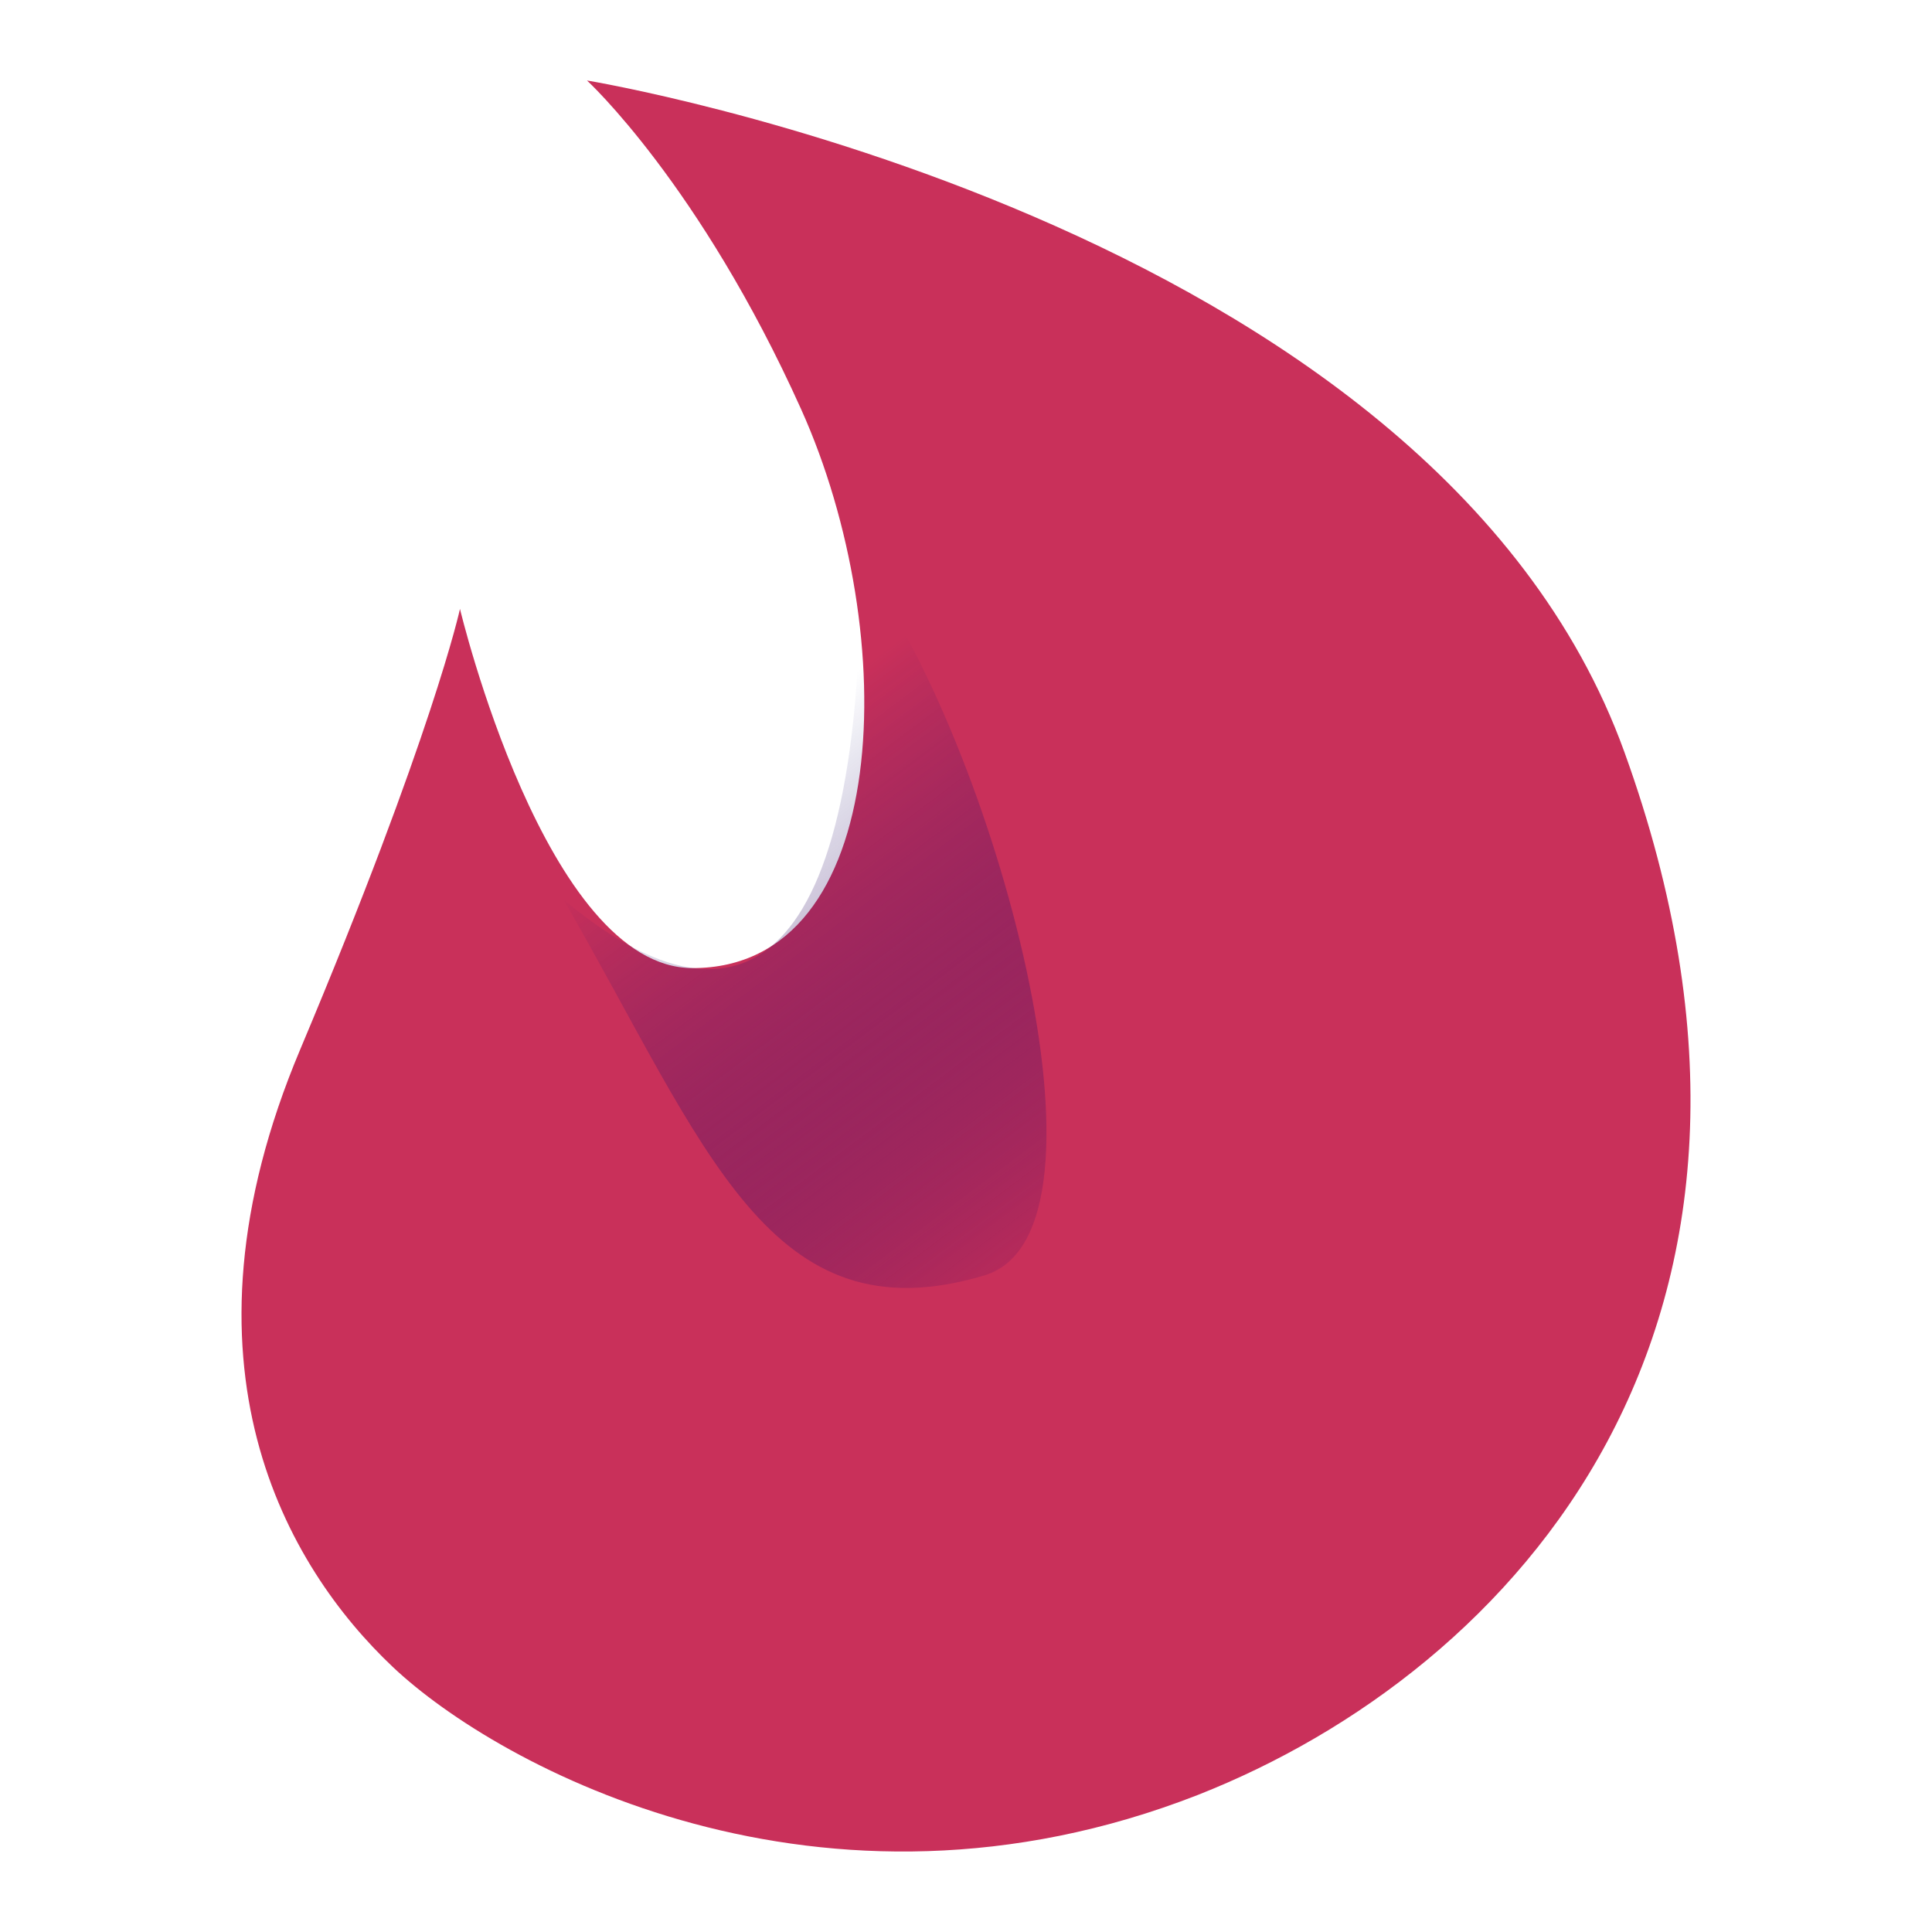 <svg width="24" height="24" viewBox="0 0 24 24" fill="none" xmlns="http://www.w3.org/2000/svg">
<path d="M4.88 20.708C3.568 19.468 2.079 16.957 3.728 13.04C5.377 9.122 5.714 7.564 5.714 7.564C5.714 7.564 6.778 12.026 8.604 12.026C11.087 12.026 11.211 7.882 9.952 5.084C8.693 2.286 7.292 1 7.292 1C7.292 1 17.785 2.723 20.178 9.34C22.754 16.461 18.8 20.754 14.881 22.297C10.2 24.127 6.193 21.949 4.88 20.708Z" fill="#C9305A"/>
<path d="M12.23 15.843C9.552 16.645 8.778 14.259 7 11.174C9.092 12.926 10.692 12.248 10.692 7C12.333 9.19 14.025 15.306 12.23 15.843Z" fill="url(#paint0_linear_8733_86187)"/>
<defs>
<linearGradient id="paint0_linear_8733_86187" x1="8.128" y1="10.223" x2="13.212" y2="16.994" gradientUnits="userSpaceOnUse">
<stop stop-color="#01066B" stop-opacity="0"/>
<stop offset="1" stop-color="#D63057"/>
</linearGradient>
</defs>
</svg>
